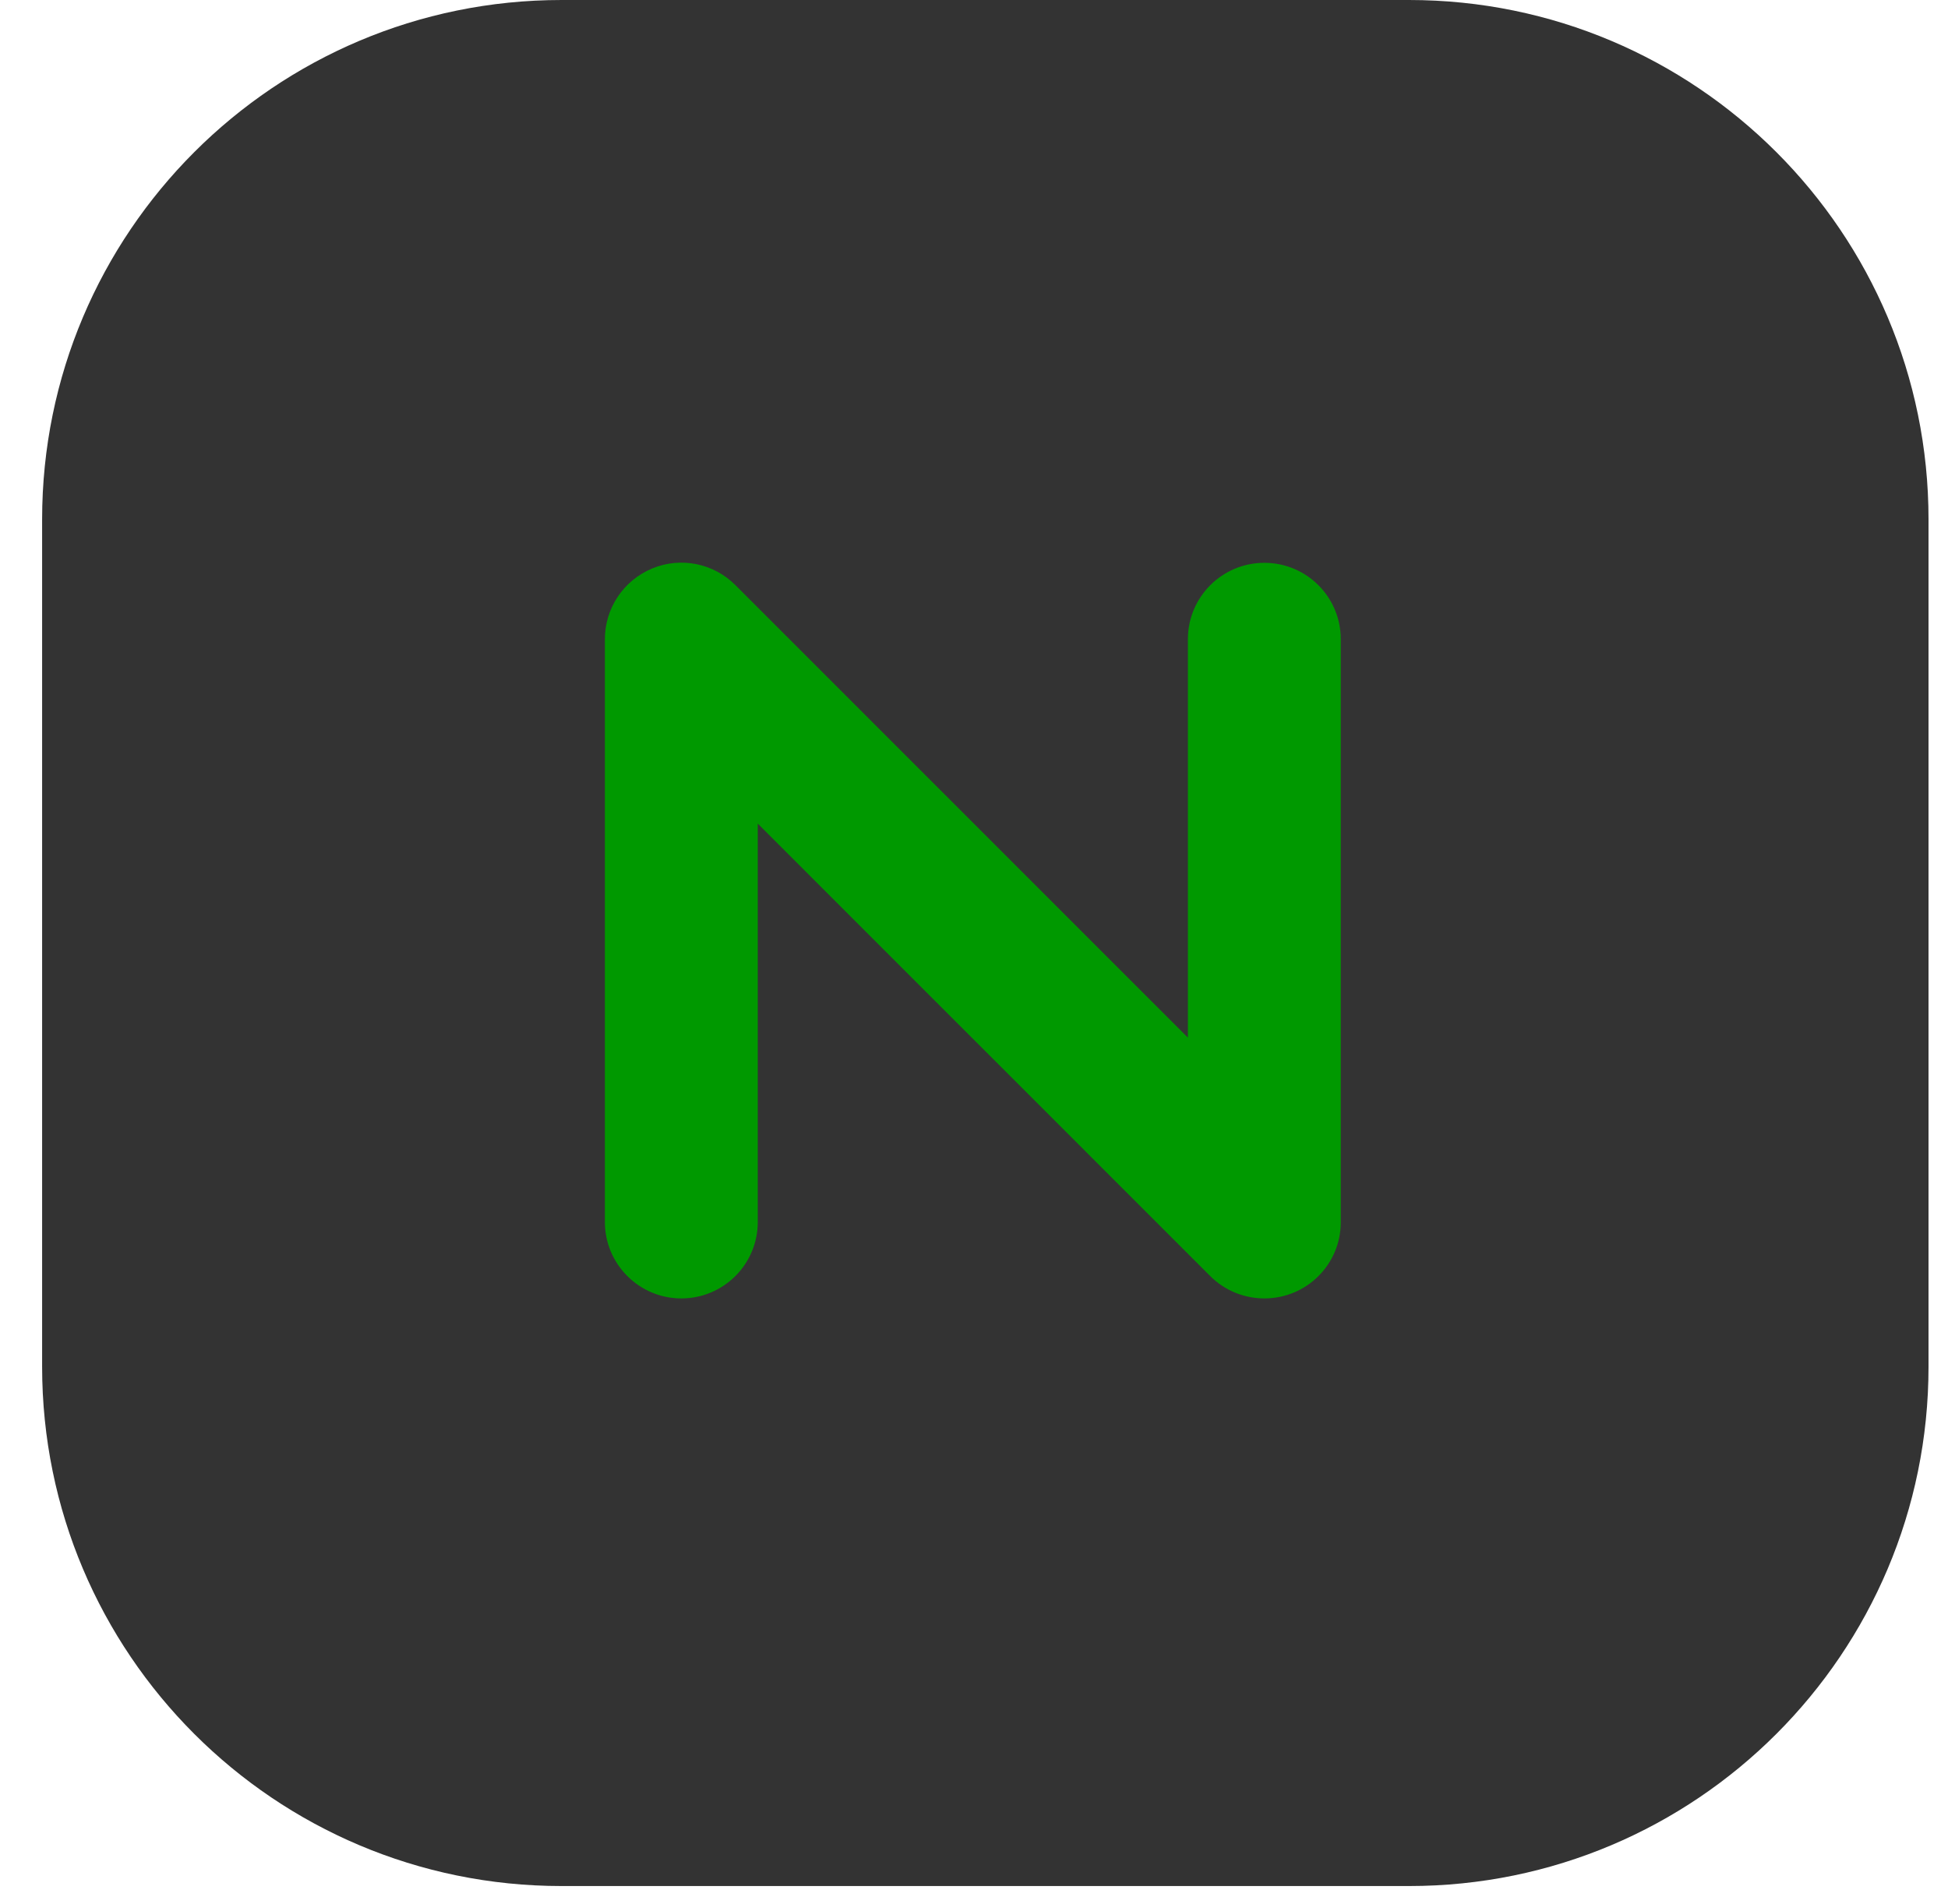 <svg width="45" height="44" viewBox="0 0 45 44" fill="none" xmlns="http://www.w3.org/2000/svg">
<path d="M0.973 12C0.973 5.373 6.345 0 12.973 0H32.55C39.177 0 44.55 5.373 44.55 12V31.577C44.55 38.204 39.177 43.577 32.55 43.577H12.973C6.345 43.577 0.973 38.204 0.973 31.577V12Z" fill="#333333"/>
<path d="M29.207 30C28.749 30 28.295 29.822 27.957 29.484L17.505 19.03V28.234C17.505 29.212 16.713 30 15.739 30C14.765 30 13.973 29.208 13.973 28.234V14.77C13.973 14.052 14.404 13.411 15.063 13.136C15.723 12.86 16.484 13.012 16.989 13.52L27.441 23.974V14.77C27.441 13.792 28.233 13.004 29.207 13.004C30.185 13.004 30.973 13.796 30.973 14.77V28.238C30.973 29.212 30.185 30 29.207 30Z" fill="#009900"/>
</svg>

